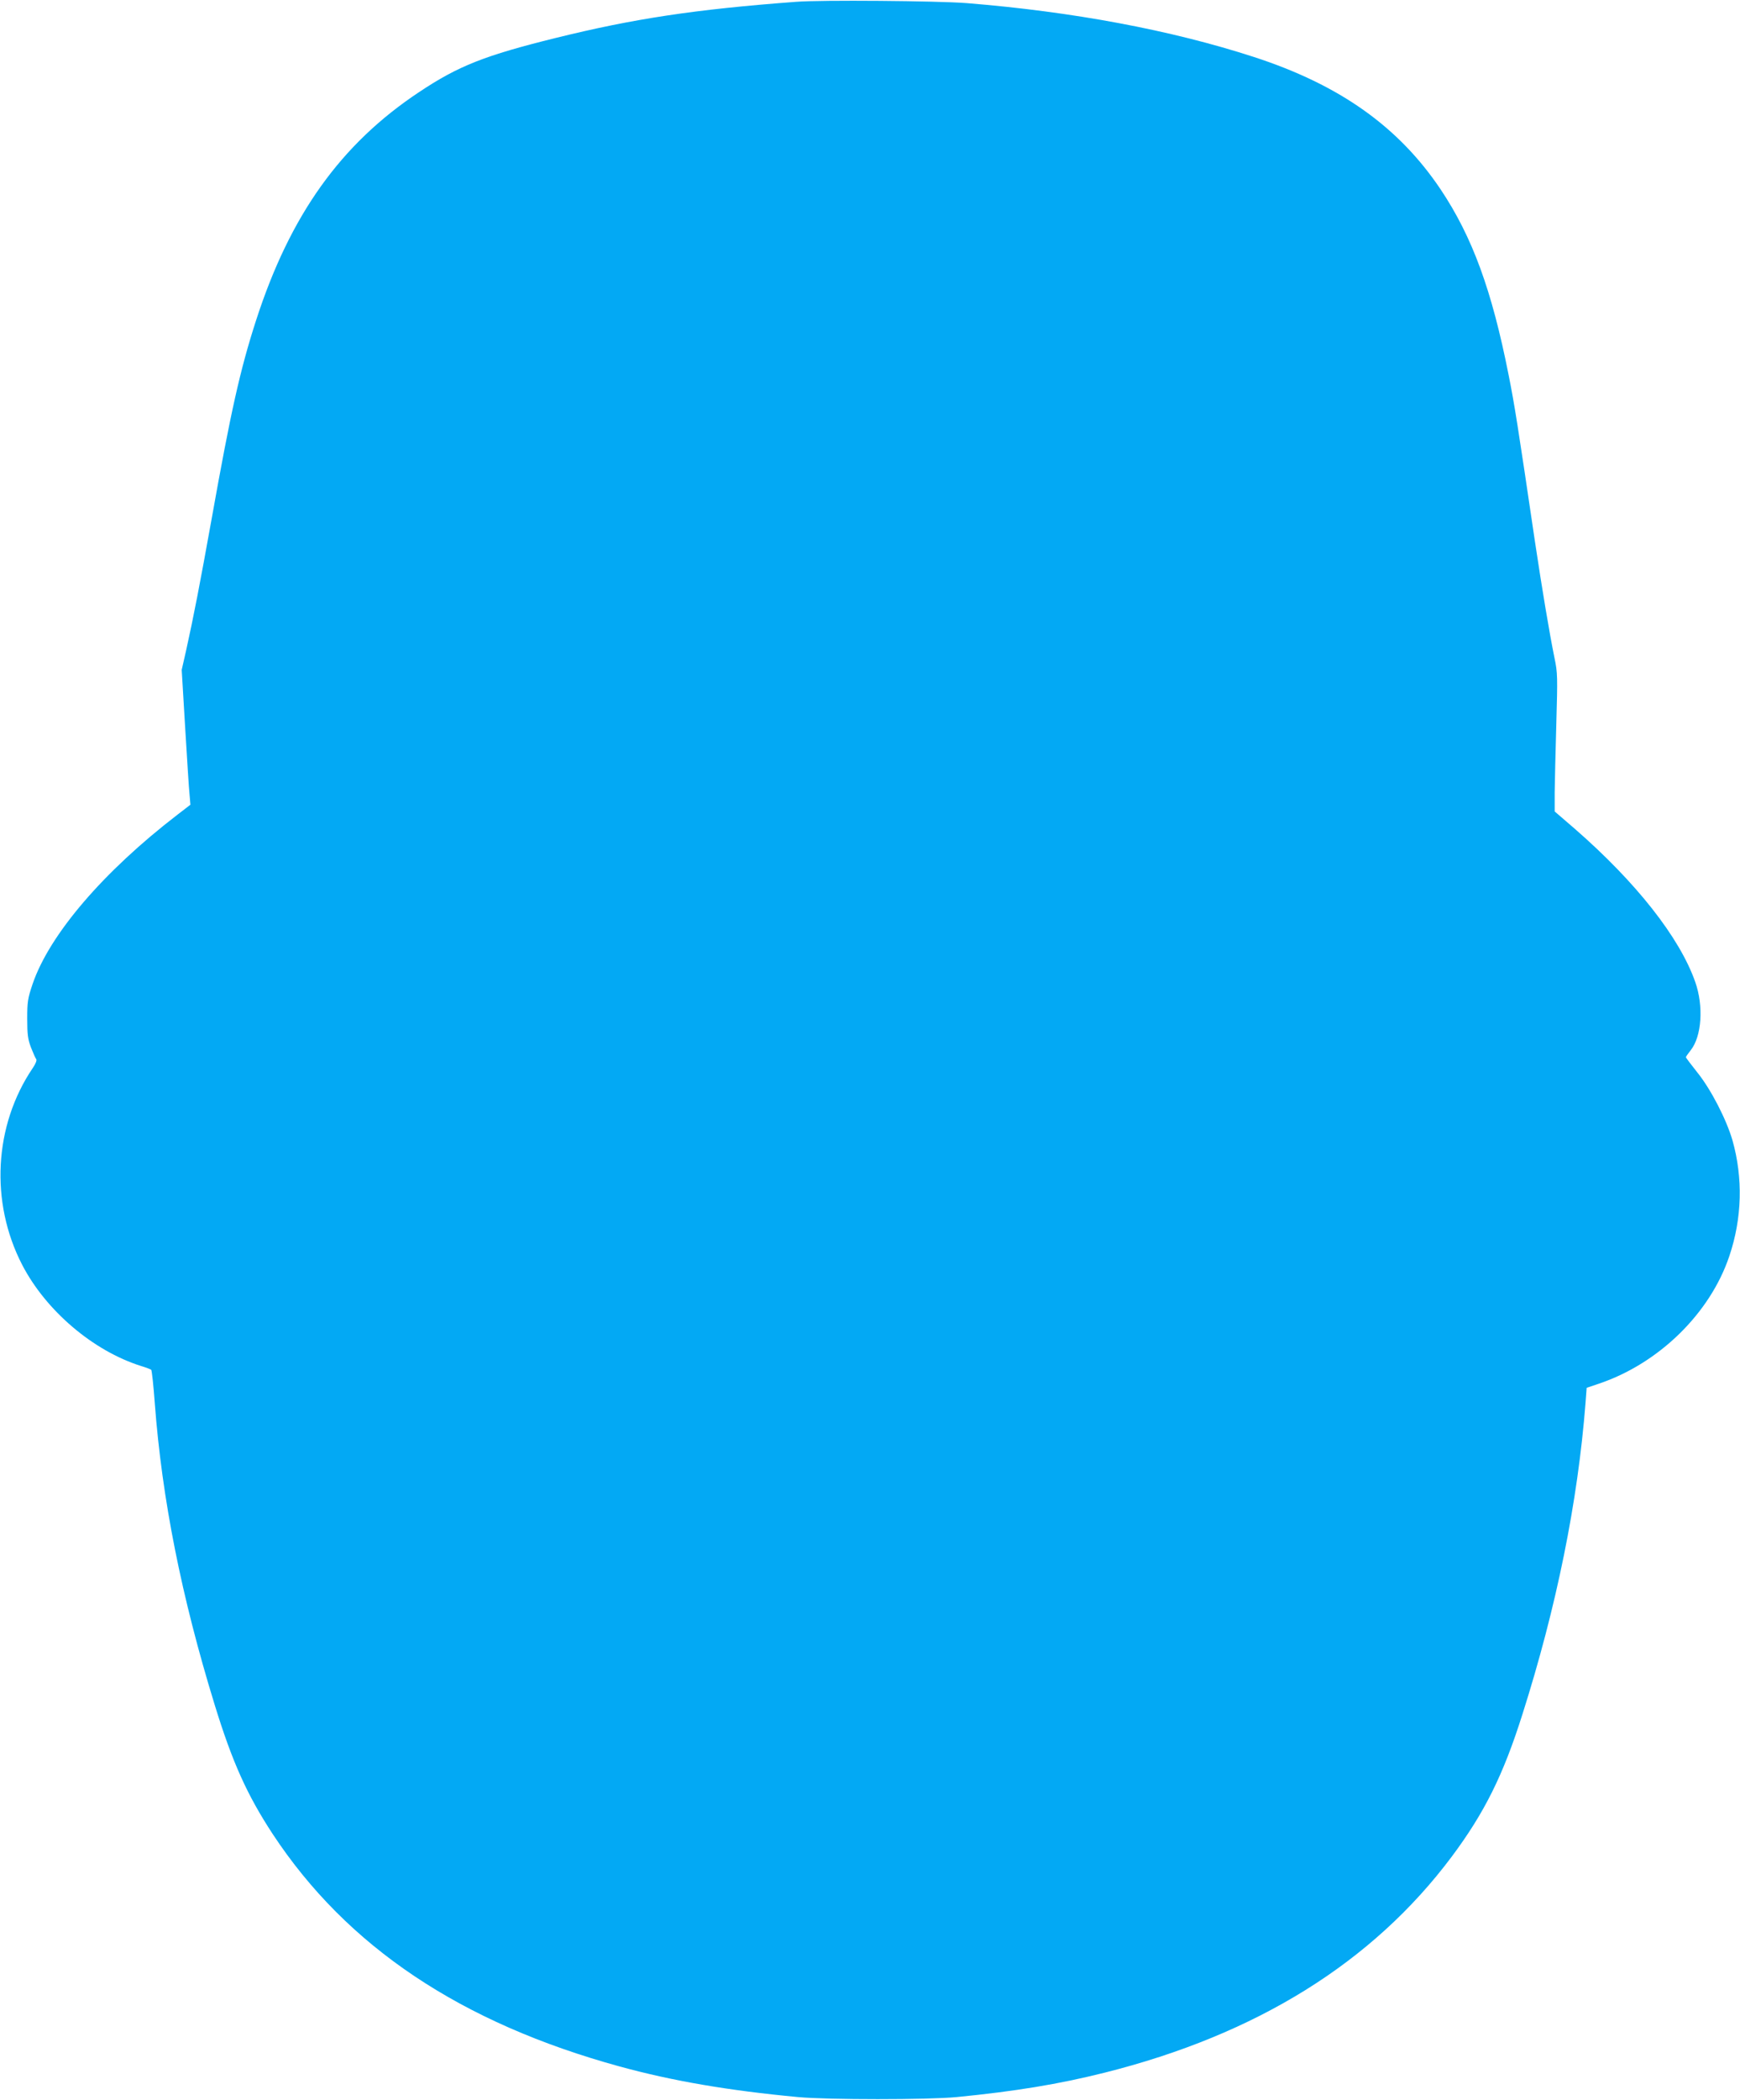 <?xml version="1.0" standalone="no"?>
<!DOCTYPE svg PUBLIC "-//W3C//DTD SVG 20010904//EN"
 "http://www.w3.org/TR/2001/REC-SVG-20010904/DTD/svg10.dtd">
<svg version="1.0" xmlns="http://www.w3.org/2000/svg"
 width="1061pt" height="1280pt" viewBox="0 0 1061 1280"
 preserveAspectRatio="xMidYMid meet">
<g transform="translate(0,1280) scale(0.1,-0.1)"
fill="#03a9f4" stroke="none">
<path d="M4855 12789 c-618 -46 -991 -103 -1465 -220 -433 -107 -594 -170
-834 -330 -478 -317 -787 -749 -995 -1393 -97 -300 -154 -556 -270 -1206 -73
-406 -110 -596 -156 -804 l-27 -119 21 -351 c12 -193 23 -378 27 -411 l5 -60
-78 -60 c-453 -348 -781 -731 -884 -1032 -30 -89 -33 -109 -33 -213 0 -96 4
-125 23 -175 13 -33 27 -65 32 -71 5 -6 -4 -29 -22 -55 -236 -349 -261 -817
-64 -1198 145 -280 433 -525 725 -617 30 -9 58 -20 62 -23 4 -4 14 -96 22
-206 44 -582 162 -1176 365 -1836 108 -351 198 -550 354 -788 453 -687 1147
-1151 2117 -1417 322 -88 660 -146 1085 -186 182 -17 795 -17 970 0 355 35
618 78 898 148 930 233 1637 673 2119 1317 200 268 314 497 431 867 208 654
338 1295 385 1898 l7 93 74 25 c366 123 679 429 796 778 78 231 84 476 19 706
-37 127 -131 310 -214 413 -38 48 -70 90 -70 93 0 3 13 22 29 42 68 85 80 270
28 417 -95 271 -361 608 -734 933 l-123 106 0 116 c1 63 5 252 10 419 8 284 8
310 -11 400 -31 152 -75 415 -119 708 -106 718 -124 832 -161 1018 -102 516
-221 841 -414 1130 -256 382 -616 638 -1140 808 -505 164 -1105 276 -1750 328
-177 14 -892 20 -1040 8z"/>
</g>
</svg>
